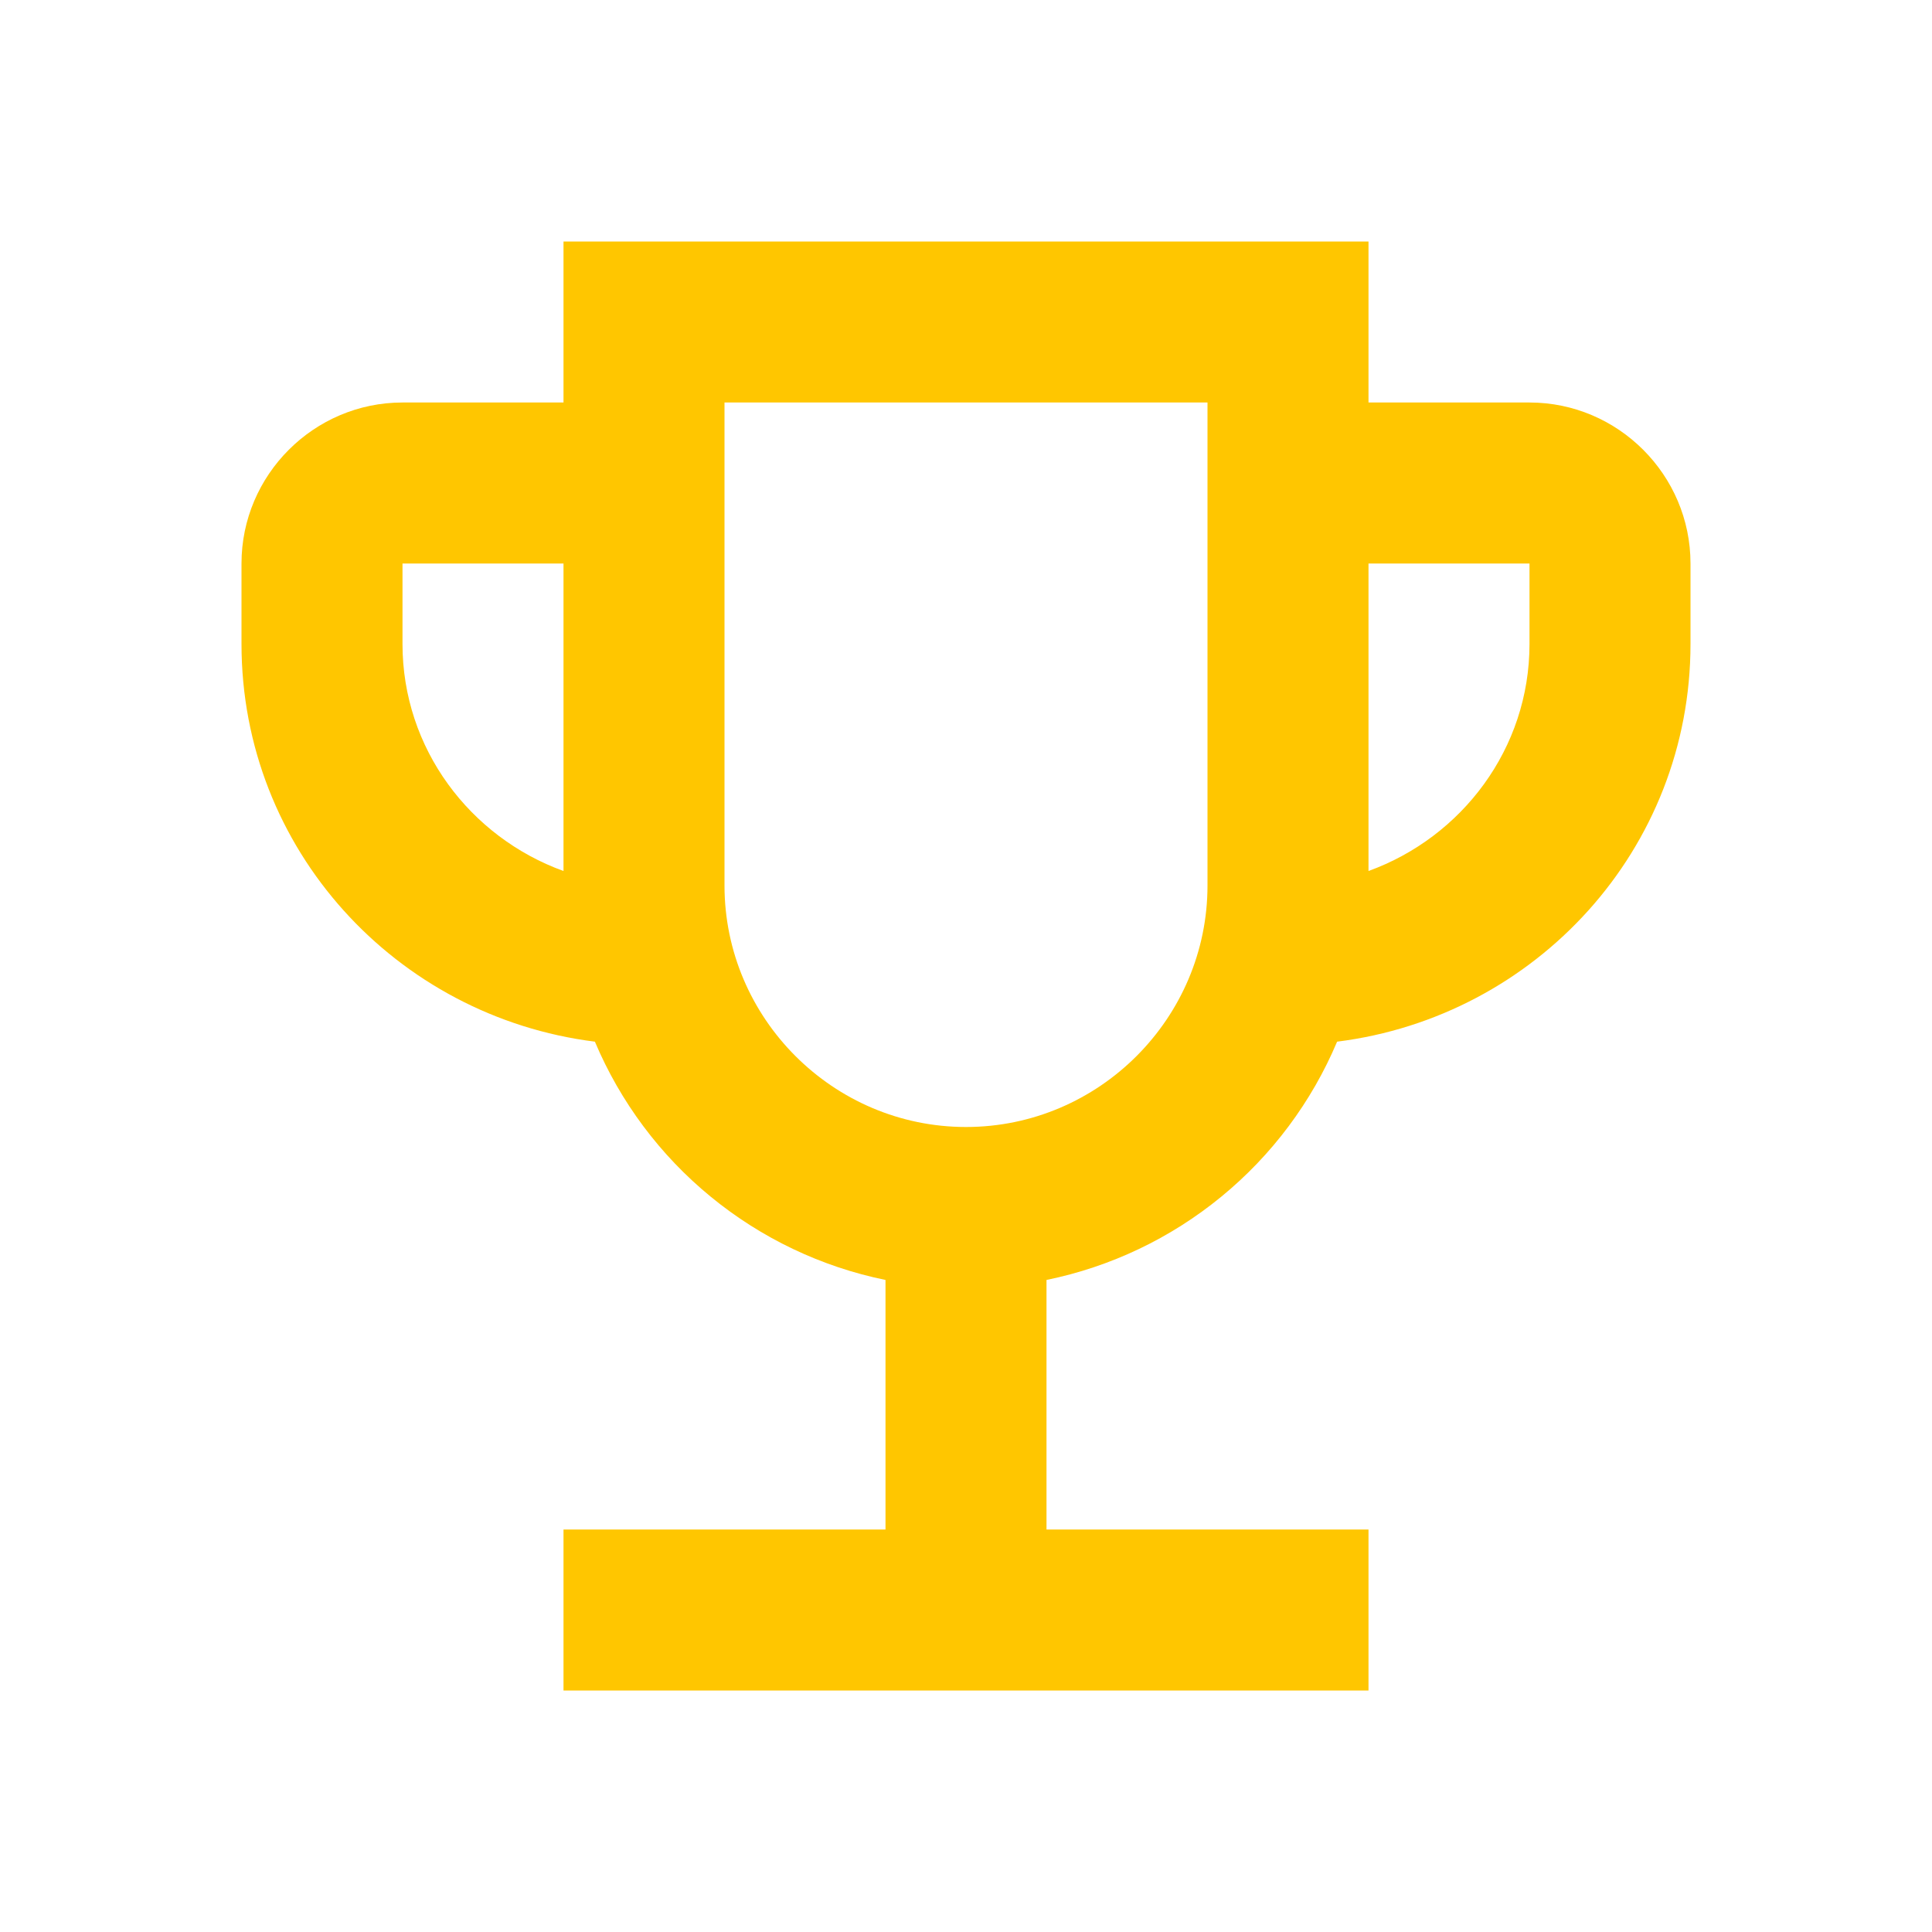 <svg width="24" height="24" viewBox="0 0 24 24" fill="none" xmlns="http://www.w3.org/2000/svg">
<g id="ic:outline-emoji-events">
<path id="Vector" d="M19 5H17V3H7V5H5C3.9 5 3 5.9 3 7V8C3 10.55 4.92 12.63 7.39 12.94C7.706 13.689 8.2 14.351 8.829 14.866C9.458 15.382 10.203 15.737 11 15.9V19H7V21H17V19H13V15.9C13.797 15.737 14.542 15.382 15.171 14.866C15.8 14.351 16.294 13.689 16.61 12.94C19.08 12.63 21 10.55 21 8V7C21 5.9 20.1 5 19 5ZM5 8V7H7V10.82C5.84 10.4 5 9.3 5 8ZM12 14C10.35 14 9 12.65 9 11V5H15V11C15 12.65 13.65 14 12 14ZM19 8C19 9.3 18.16 10.4 17 10.82V7H19V8Z" fill="#FFC600"/>
</g>
</svg>
